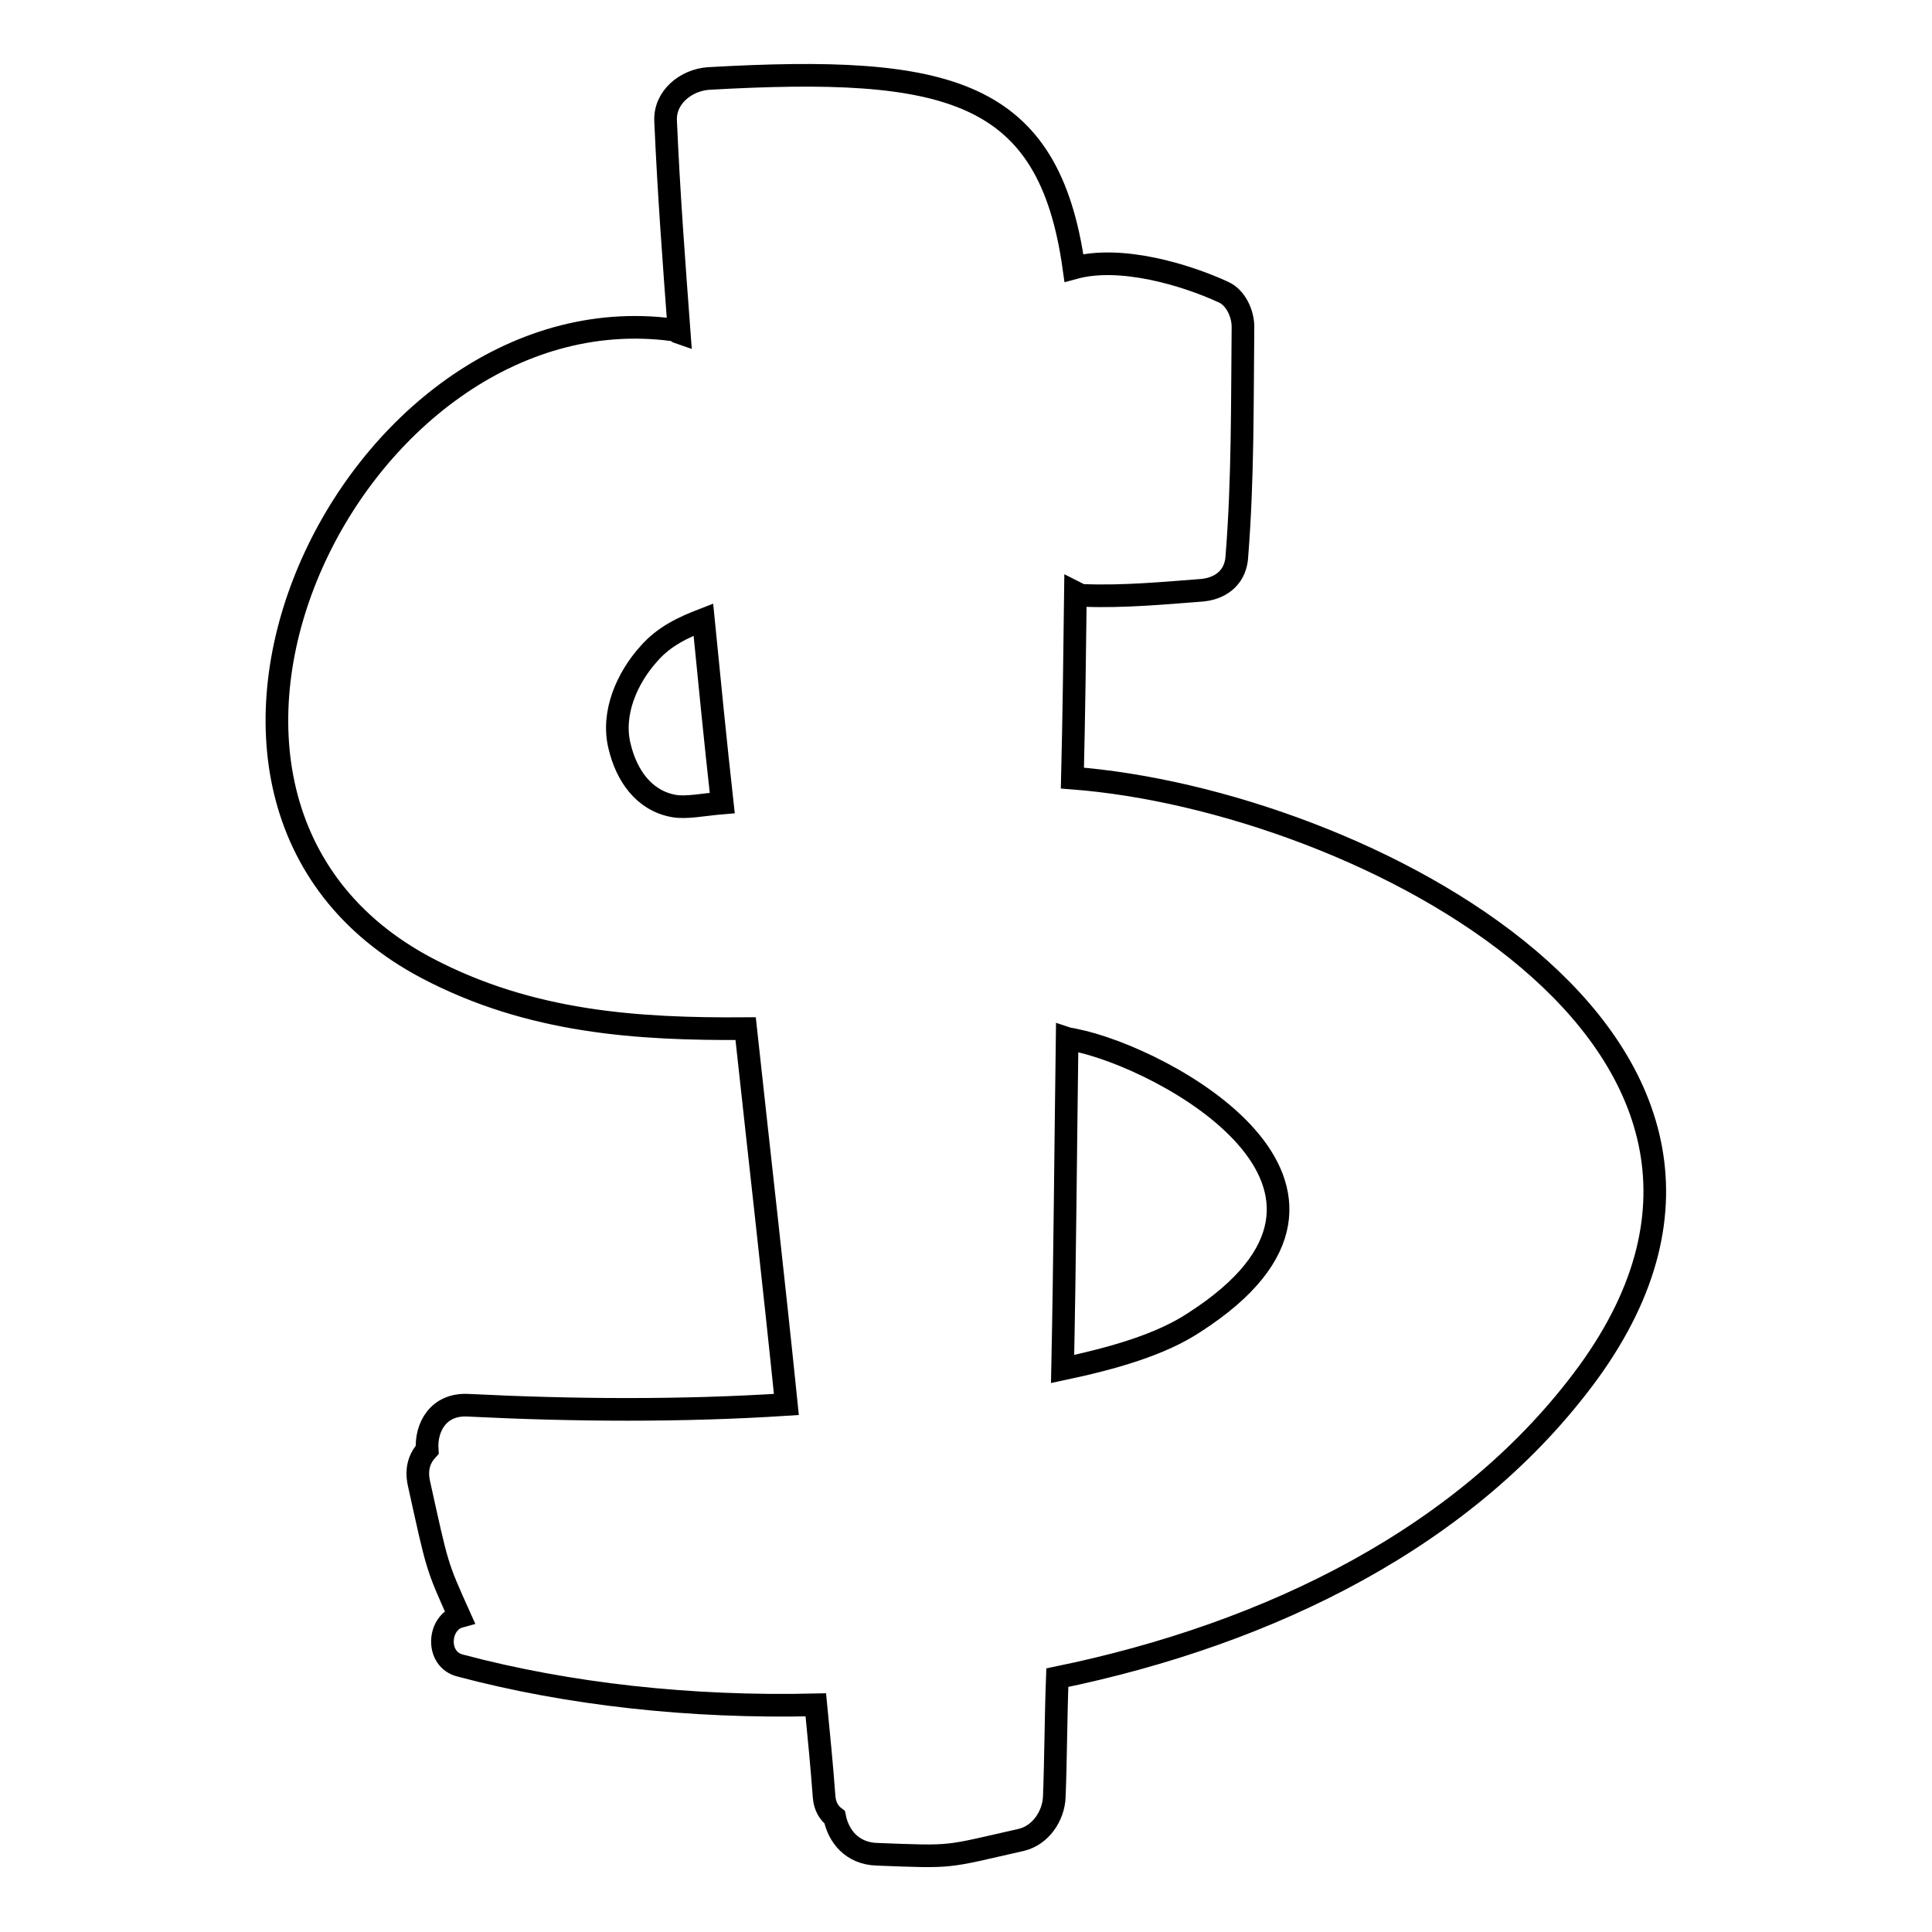 <?xml version="1.0" encoding="utf-8"?>
<!-- Svg Vector Icons : http://www.onlinewebfonts.com/icon -->
<!DOCTYPE svg PUBLIC "-//W3C//DTD SVG 1.1//EN" "http://www.w3.org/Graphics/SVG/1.1/DTD/svg11.dtd">
<svg version="1.1" xmlns="http://www.w3.org/2000/svg" xmlns:xlink="http://www.w3.org/1999/xlink" x="0px" y="0px" viewBox="0 0 256 256" enable-background="new 0 0 256 256" xml:space="preserve">
<g><g><g><path stroke-width="3" fill-opacity="0" stroke="#000000"  d="M142.1,103.1c0.2-8.2,0.3-16.4,0.4-24.6c0.4,0.2,0.6,0.4,1.1,0.4c5.3,0.2,10.6-0.3,15.8-0.7c2.6-0.3,4.4-1.9,4.5-4.6c0.8-10.1,0.7-20.2,0.8-30.3c0-1.8-1-3.9-2.6-4.6c-5-2.3-13.6-4.9-19.8-3.2C139,11.8,125.7,8.6,93.9,10.4c-3,0.2-5.9,2.5-5.7,5.7c0.4,9.3,1.1,18.6,1.8,28c-0.3-0.1-0.4-0.4-0.9-0.4c-42.5-5.6-75,62.2-32.5,84.6c13.7,7.2,27.9,8.1,42.2,8c1.8,16.6,3.7,33.2,5.4,49.8C90.3,187,76,186.9,62,186.2c-3.9-0.2-5.6,2.9-5.4,5.9c-1,1.1-1.5,2.5-1.1,4.4c2.5,11.3,2.3,10.8,5.4,17.7c-2.9,0.8-3.2,5.7,0.1,6.5c14.3,3.8,30.5,5.6,47.1,5.2c0.4,4.1,0.8,8.1,1.1,12.2c0.1,1.2,0.6,2.1,1.4,2.7c0.5,2.5,2.3,4.8,5.6,4.9c10.4,0.4,8.9,0.4,19.1-1.9c2.6-0.6,4.3-3.2,4.4-5.7c0.2-5.2,0.2-10.5,0.4-15.8c28.2-5.8,54.5-18.7,70.4-40.5C242.3,137.9,180.2,106,142.1,103.1z M89.3,106.8c-4-0.7-6.3-4.1-7.2-7.9c-1.1-4.4,1-9.1,3.9-12.3c2-2.3,4.6-3.5,7.2-4.5c0.8,8.1,1.6,16.2,2.5,24.3C93.3,106.6,90.9,107.1,89.3,106.8z M158.3,175.2c-4.5,3-10.9,4.8-17.5,6.2c0.3-14.6,0.4-29.2,0.6-43.8c0.3,0.1,0.7,0.1,1,0.2C154.1,140.1,186.1,157.3,158.3,175.2z"/></g><g></g><g></g><g></g><g></g><g></g><g></g><g></g><g></g><g></g><g></g><g></g><g></g><g></g><g></g><g></g></g></g>
</svg>